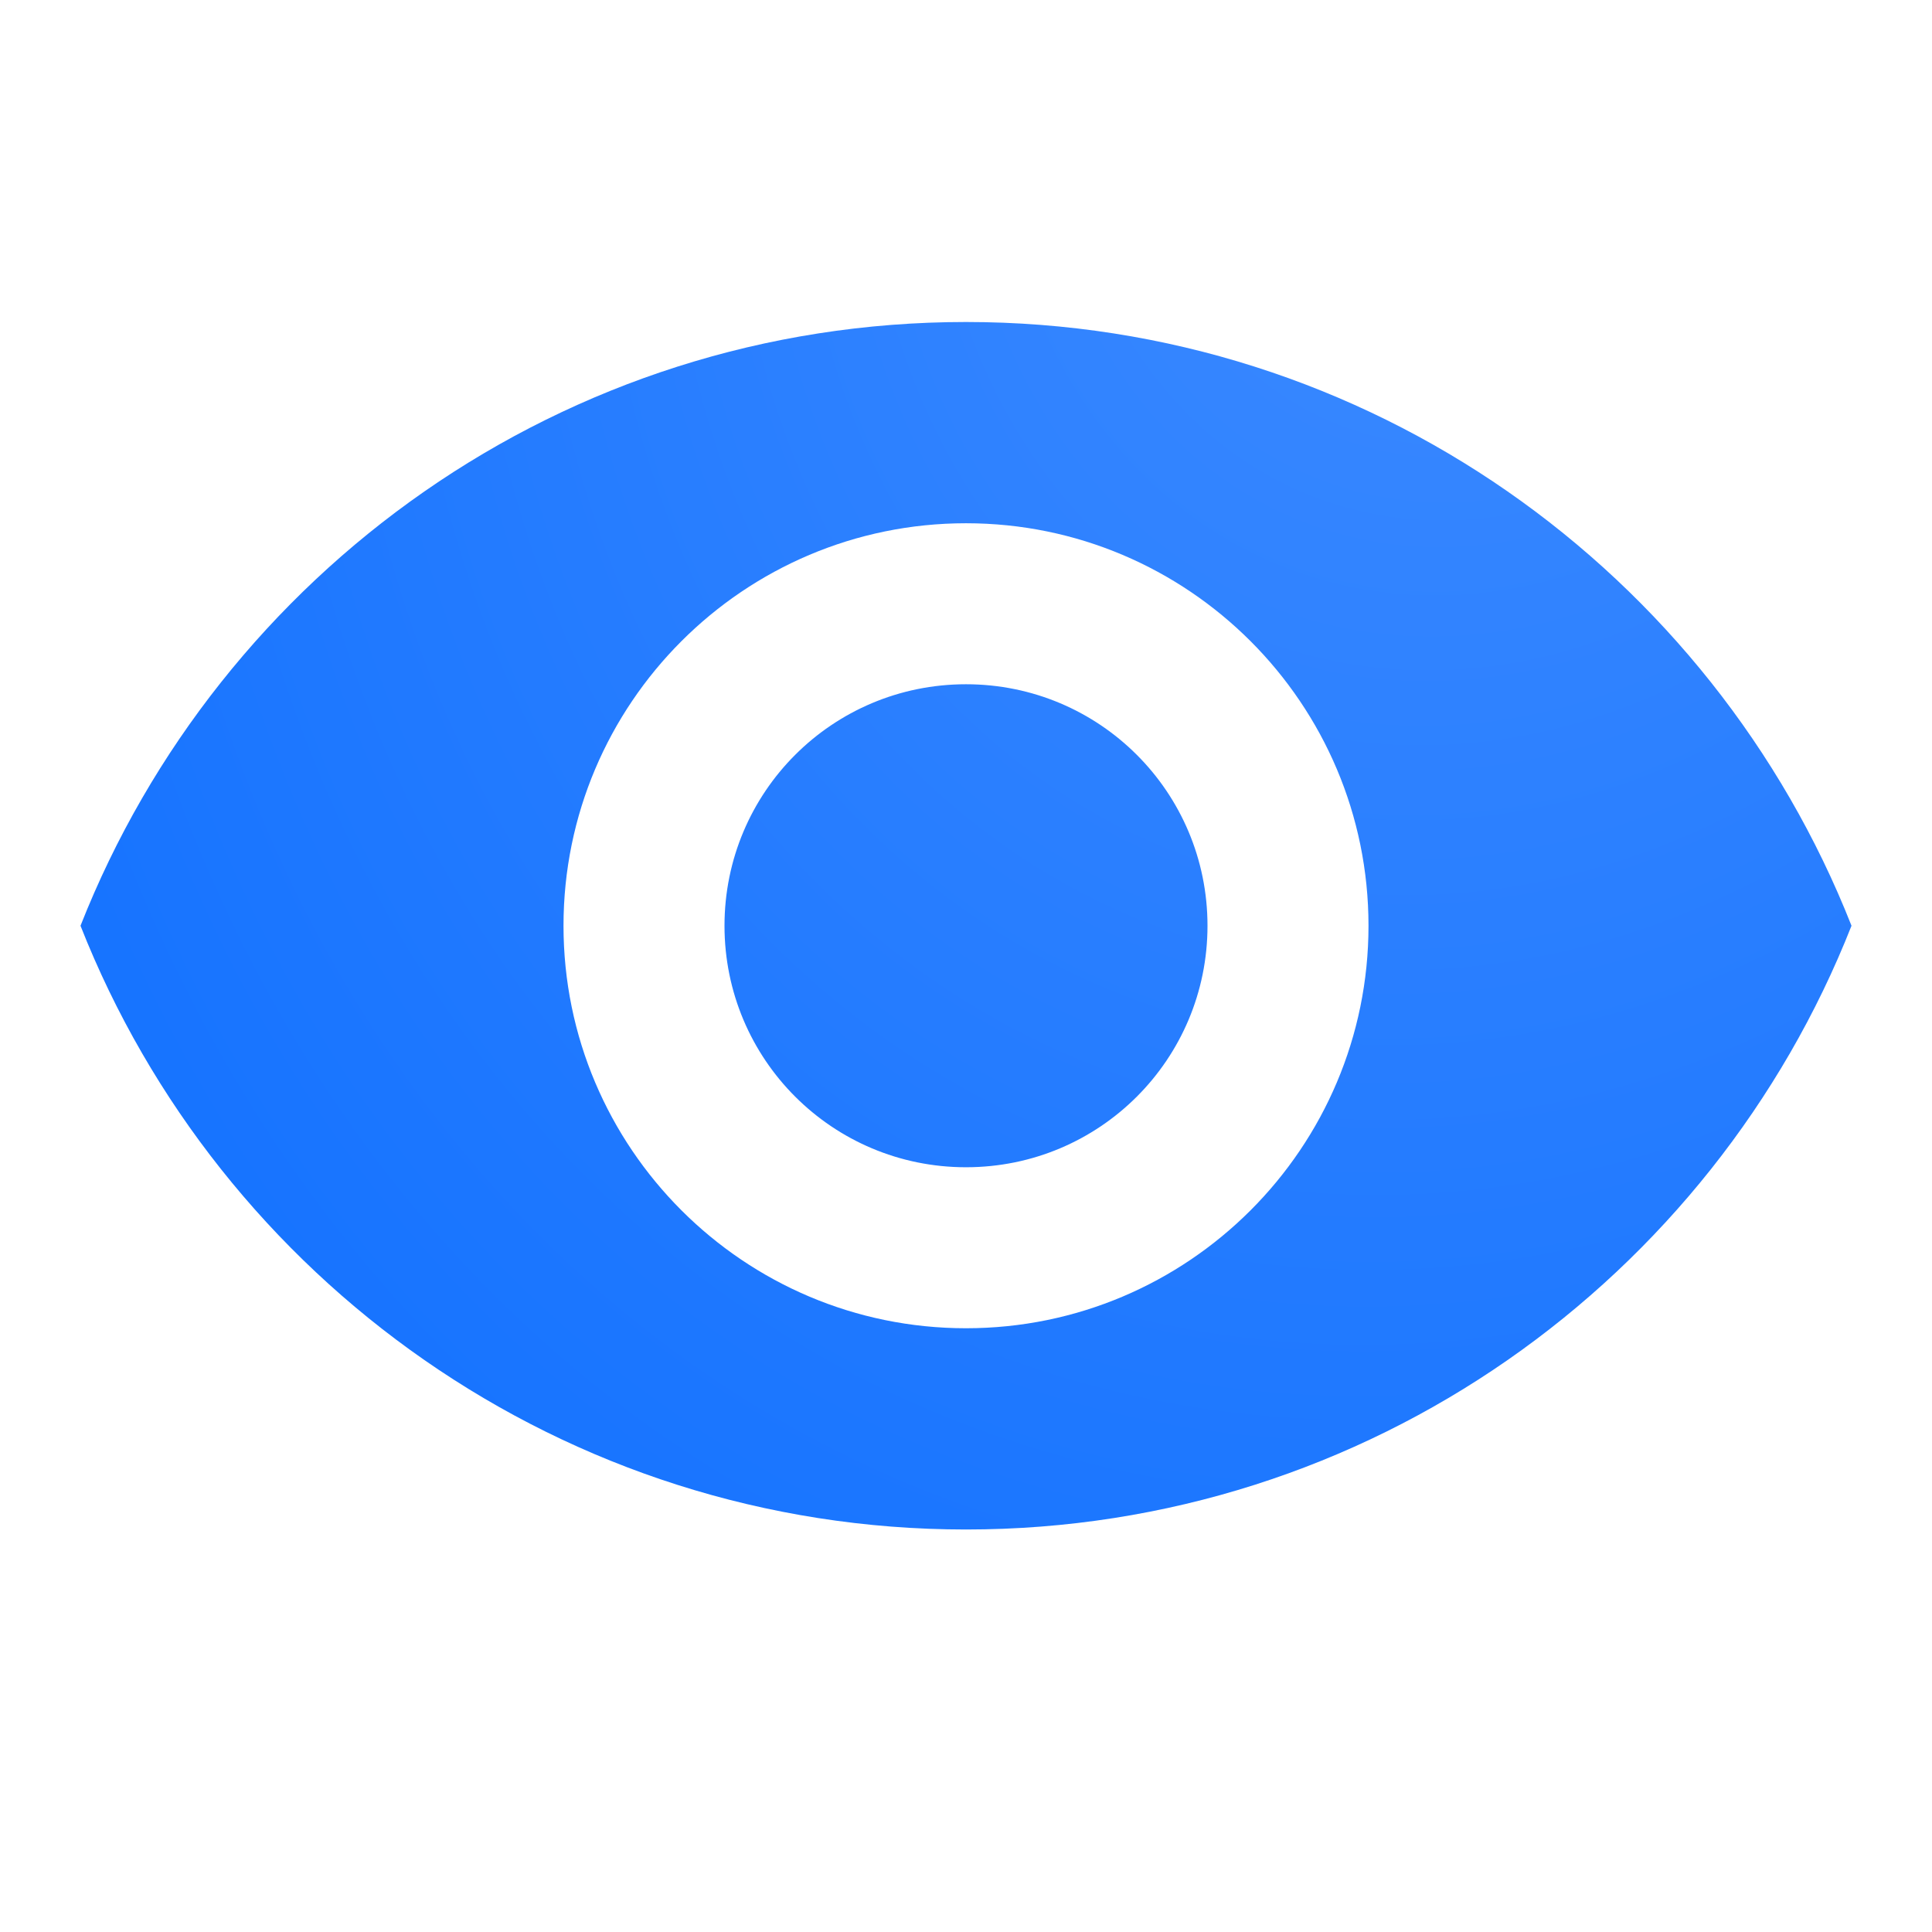<svg width="72" height="72" viewBox="0 0 72 72" fill="none" xmlns="http://www.w3.org/2000/svg">
<path d="M36 12C21 12 8.19 21.33 3 34.5C8.19 47.67 21 57 36 57C51 57 63.81 47.67 69 34.5C63.81 21.33 51 12 36 12ZM36 49.5C27.72 49.5 21 42.78 21 34.5C21 26.22 27.72 19.5 36 19.5C44.28 19.5 51 26.22 51 34.5C51 42.78 44.28 49.5 36 49.5ZM36 25.5C31.02 25.5 27 29.52 27 34.5C27 39.48 31.02 43.5 36 43.5C40.98 43.5 45 39.48 45 34.5C45 29.52 40.98 25.5 36 25.5Z" fill="url(#paint0_radial_47576_3751)"/>
<defs>
<radialGradient id="paint0_radial_47576_3751" cx="0" cy="0" r="1" gradientTransform="matrix(-51.86 69.73 -55.569 -51.444 55.448 1.067)" gradientUnits="userSpaceOnUse">
<stop stop-color="#3E8BFF"/>
<stop offset="1" stop-color="#0A6CFF"/>
</radialGradient>
</defs>
</svg>
